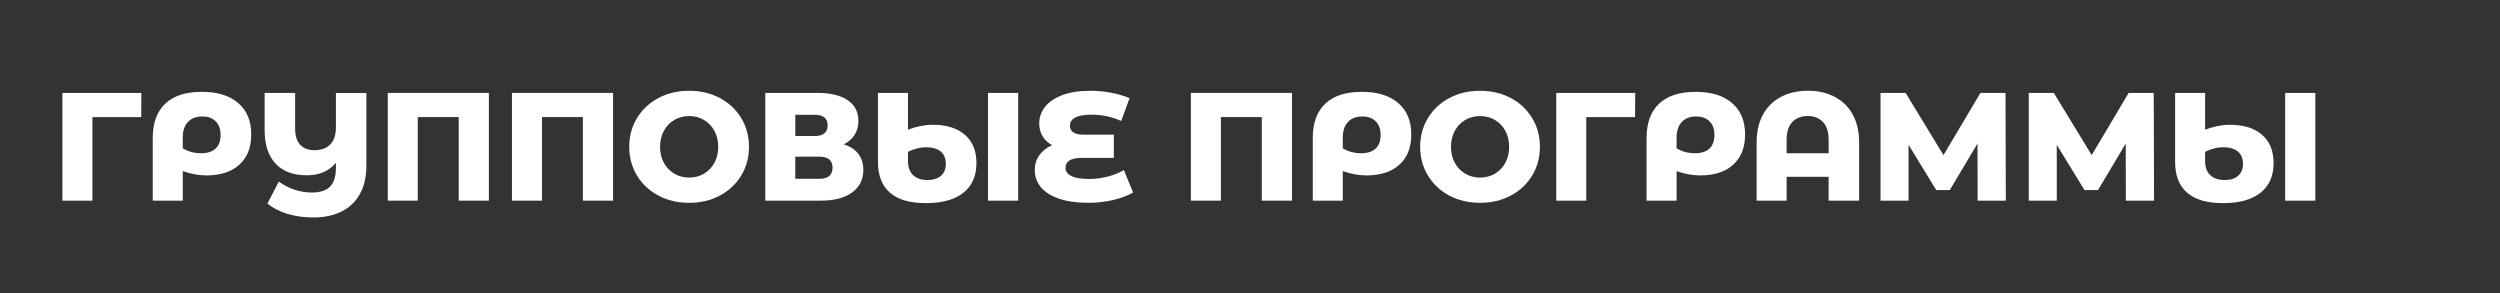 <?xml version="1.0" encoding="UTF-8"?> <svg xmlns="http://www.w3.org/2000/svg" id="_Слой_1" data-name=" Слой 1" viewBox="0 0 1051.42 123.28"><rect x="0" y="0" width="1051.42" height="123.28" fill="#333333" stroke="none"/><defs><style> .cls-1 { fill: #fff; } .cls-2 { isolation: isolate; } </style></defs><g class="cls-2"><path class="cls-1" d="m59.38,49.25h-20.52v35.15h-12.62v-45.31h33.21l-.06,10.16Z"></path><path class="cls-1" d="m100.16,43.32c3.67,3.13,5.5,7.52,5.5,13.17s-1.65,9.68-4.95,12.72c-3.3,3.04-7.95,4.56-13.95,4.56-3.15,0-6.45-.6-9.9-1.81v12.43h-12.62v-26.41c0-6.26,1.75-11.05,5.24-14.37,3.5-3.32,8.61-4.98,15.34-4.98s11.67,1.56,15.34,4.69Zm-9.48,19.16c1.4-1.32,2.1-3.23,2.1-5.73s-.68-4.31-2.04-5.7c-1.36-1.38-3.25-2.07-5.66-2.07-2.59,0-4.61.78-6.05,2.33-1.45,1.55-2.17,3.73-2.17,6.54v4.53c2.29,1.38,4.88,2.07,7.77,2.07,2.63,0,4.65-.66,6.05-1.97Z"></path><path class="cls-1" d="m154.08,39.08v30.75c0,4.58-.91,8.49-2.72,11.75-1.81,3.26-4.39,5.72-7.73,7.38-3.34,1.66-7.3,2.49-11.88,2.49-4.01,0-7.65-.51-10.91-1.52-3.26-1.01-6.05-2.45-8.38-4.3l4.79-9.26c2.07,1.51,4.29,2.65,6.67,3.43,2.37.78,4.81,1.17,7.31,1.17,3.45,0,5.99-.84,7.61-2.52s2.43-4.31,2.43-7.9v-2.07c-2.89,3.5-6.97,5.24-12.23,5.24-5.7,0-10.08-1.63-13.14-4.89-3.06-3.26-4.6-7.93-4.6-14.01v-15.73h12.82v14.89c0,3.06.7,5.36,2.1,6.89,1.4,1.53,3.44,2.3,6.12,2.3s4.89-.8,6.51-2.39,2.43-4.08,2.43-7.44v-14.24h12.82Z"></path><path class="cls-1" d="m205.61,39.08v45.31h-12.69v-35.15h-17.22v35.15h-12.62v-45.31h42.53Z"></path><path class="cls-1" d="m257.84,39.08v45.31h-12.69v-35.15h-17.22v35.15h-12.62v-45.31h42.53Z"></path><path class="cls-1" d="m276.91,82.26c-3.82-2.03-6.82-4.83-9-8.42-2.18-3.58-3.27-7.62-3.27-12.1s1.09-8.52,3.27-12.1c2.18-3.58,5.18-6.39,9-8.42,3.82-2.03,8.12-3.04,12.91-3.04s9.09,1.01,12.91,3.04c3.82,2.03,6.82,4.83,9,8.42,2.18,3.58,3.27,7.62,3.27,12.1s-1.09,8.52-3.27,12.1c-2.18,3.58-5.18,6.39-9,8.42-3.82,2.03-8.12,3.04-12.91,3.04s-9.09-1.01-12.91-3.04Zm19.13-9.19c1.85-1.08,3.32-2.6,4.4-4.56,1.08-1.96,1.62-4.22,1.62-6.76s-.54-4.8-1.62-6.76c-1.08-1.96-2.55-3.48-4.4-4.56-1.86-1.08-3.93-1.62-6.21-1.62s-4.36.54-6.21,1.62c-1.86,1.08-3.32,2.6-4.4,4.56-1.08,1.96-1.62,4.22-1.62,6.76s.54,4.8,1.62,6.76c1.08,1.96,2.55,3.49,4.4,4.56,1.85,1.08,3.93,1.62,6.21,1.62s4.36-.54,6.21-1.62Z"></path><path class="cls-1" d="m360.99,64.72c1.4,1.81,2.1,4.06,2.1,6.73,0,4.01-1.56,7.17-4.69,9.48-3.13,2.31-7.56,3.46-13.3,3.46h-23.24v-45.31h22.01c5.44,0,9.66,1.03,12.65,3.07,3,2.05,4.5,4.95,4.5,8.71,0,2.2-.53,4.14-1.59,5.83-1.06,1.68-2.58,3.02-4.56,4.01,2.67.86,4.71,2.2,6.12,4.01Zm-26.51-7.51h8.16c3.62,0,5.44-1.49,5.44-4.47s-1.81-4.47-5.44-4.47h-8.16v8.93Zm15.66,13.27c0-3.06-1.86-4.6-5.57-4.6h-10.1v9.32h10.1c3.71,0,5.57-1.58,5.57-4.73Z"></path><path class="cls-1" d="m405.81,56.69c3.24,2.81,4.85,6.78,4.85,11.91,0,5.39-1.83,9.55-5.5,12.46-3.67,2.91-8.91,4.37-15.73,4.37s-11.73-1.46-15.11-4.37c-3.39-2.91-5.08-7.24-5.08-12.98v-29h12.62v15.47c3.58-1.38,7.06-2.07,10.42-2.07,5.78,0,10.29,1.4,13.53,4.21Zm-10.03,17.22c1.34-1.21,2.01-2.89,2.01-5.05s-.72-3.96-2.17-5.15c-1.45-1.19-3.44-1.78-5.99-1.78-1.34,0-2.69.17-4.05.52-1.36.35-2.6.82-3.72,1.42v3.88c0,2.55.71,4.51,2.14,5.89,1.42,1.38,3.45,2.07,6.08,2.07,2.46,0,4.36-.6,5.7-1.81Zm32.43-34.82v45.31h-12.69v-45.31h12.69Z"></path><path class="cls-1" d="m476.56,80.96c-2.33,1.34-5.16,2.39-8.48,3.17-3.32.78-6.78,1.17-10.36,1.17-4.83,0-8.94-.58-12.33-1.75-3.39-1.17-5.93-2.78-7.64-4.85-1.71-2.07-2.56-4.47-2.56-7.18,0-2.37.65-4.47,1.94-6.28,1.29-1.81,3.08-3.21,5.37-4.21-1.77-.91-3.12-2.17-4.05-3.79-.93-1.62-1.39-3.4-1.39-5.34,0-2.5.79-4.79,2.36-6.86,1.57-2.07,3.98-3.73,7.22-4.98,3.24-1.25,7.23-1.88,11.97-1.88,2.98,0,5.91.28,8.8.84,2.89.56,5.44,1.32,7.64,2.27l-3.5,9.58c-4.01-1.77-8.16-2.65-12.43-2.65-3.06,0-5.35.4-6.86,1.2-1.51.8-2.27,1.91-2.27,3.33,0,2.59,1.88,3.88,5.63,3.88h12.82v9.77h-13.66c-2.2,0-3.86.36-4.98,1.07s-1.68,1.76-1.68,3.14c0,1.47.82,2.61,2.46,3.43,1.64.82,4.18,1.23,7.64,1.23,2.46,0,4.99-.33,7.61-1,2.61-.67,4.89-1.59,6.83-2.75l3.88,9.45Z"></path><path class="cls-1" d="m543.37,39.08v45.31h-12.69v-35.15h-17.22v35.15h-12.62v-45.31h42.53Z"></path><path class="cls-1" d="m588.03,43.32c3.67,3.13,5.5,7.52,5.5,13.17s-1.65,9.68-4.95,12.72c-3.3,3.04-7.95,4.56-13.95,4.56-3.15,0-6.45-.6-9.9-1.81v12.43h-12.62v-26.41c0-6.26,1.75-11.05,5.24-14.37,3.5-3.32,8.61-4.98,15.34-4.98s11.67,1.56,15.34,4.69Zm-9.48,19.16c1.4-1.32,2.1-3.23,2.1-5.73s-.68-4.31-2.04-5.7c-1.36-1.38-3.25-2.07-5.66-2.07-2.59,0-4.61.78-6.05,2.33-1.45,1.55-2.17,3.73-2.17,6.54v4.53c2.29,1.38,4.88,2.07,7.77,2.07,2.63,0,4.65-.66,6.05-1.97Z"></path><path class="cls-1" d="m609.55,82.26c-3.82-2.03-6.82-4.83-9-8.42-2.18-3.58-3.27-7.62-3.27-12.1s1.09-8.52,3.27-12.1c2.18-3.58,5.18-6.39,9-8.42,3.82-2.03,8.12-3.04,12.91-3.04s9.09,1.01,12.91,3.04c3.82,2.03,6.82,4.83,9,8.42,2.18,3.58,3.27,7.62,3.27,12.1s-1.09,8.52-3.27,12.1c-2.18,3.58-5.18,6.39-9,8.42-3.82,2.03-8.12,3.04-12.91,3.04s-9.09-1.01-12.91-3.04Zm19.13-9.19c1.85-1.08,3.32-2.6,4.4-4.56,1.08-1.96,1.62-4.22,1.62-6.76s-.54-4.8-1.62-6.76c-1.08-1.96-2.55-3.48-4.4-4.56-1.86-1.08-3.93-1.62-6.21-1.62s-4.36.54-6.21,1.62c-1.86,1.08-3.32,2.6-4.4,4.56-1.08,1.96-1.62,4.22-1.62,6.76s.54,4.8,1.62,6.76c1.08,1.96,2.55,3.49,4.4,4.56,1.85,1.08,3.93,1.62,6.21,1.62s4.36-.54,6.21-1.62Z"></path><path class="cls-1" d="m687.65,49.25h-20.52v35.15h-12.62v-45.31h33.21l-.07,10.16Z"></path><path class="cls-1" d="m728.42,43.32c3.67,3.13,5.5,7.52,5.5,13.17s-1.65,9.68-4.95,12.72c-3.3,3.04-7.95,4.56-13.95,4.56-3.15,0-6.45-.6-9.9-1.81v12.43h-12.62v-26.41c0-6.26,1.75-11.05,5.24-14.37,3.5-3.32,8.61-4.98,15.34-4.98s11.67,1.56,15.34,4.69Zm-9.48,19.16c1.4-1.32,2.1-3.23,2.1-5.73s-.68-4.31-2.04-5.7c-1.36-1.38-3.25-2.07-5.66-2.07-2.59,0-4.61.78-6.05,2.33-1.45,1.55-2.17,3.73-2.17,6.54v4.53c2.29,1.38,4.88,2.07,7.77,2.07,2.63,0,4.65-.66,6.05-1.97Z"></path><path class="cls-1" d="m771.63,40.73c3.26,1.71,5.78,4.19,7.57,7.44,1.79,3.26,2.69,7.17,2.69,11.75v24.47h-12.82v-10.03h-17.67v10.03h-12.62v-24.47c0-4.57.9-8.49,2.69-11.75,1.79-3.26,4.31-5.74,7.57-7.44,3.26-1.7,7.02-2.56,11.3-2.56s8.04.85,11.29,2.56Zm-2.56,23.72v-5.63c0-3.32-.8-5.83-2.4-7.51s-3.73-2.52-6.41-2.52-4.88.84-6.47,2.52c-1.6,1.68-2.4,4.19-2.4,7.51v5.63h17.67Z"></path><path class="cls-1" d="m831.73,84.39l-.06-24.01-11.65,19.55h-5.7l-11.65-19.03v23.5h-11.78v-45.31h10.55l15.92,26.15,15.54-26.15h10.55l.13,45.31h-11.85Z"></path><path class="cls-1" d="m894.07,84.39l-.06-24.01-11.65,19.55h-5.7l-11.65-19.03v23.5h-11.78v-45.31h10.55l15.92,26.15,15.54-26.15h10.55l.13,45.31h-11.85Z"></path><path class="cls-1" d="m951.35,56.69c3.24,2.81,4.85,6.78,4.85,11.91,0,5.39-1.83,9.55-5.5,12.46-3.67,2.91-8.91,4.37-15.73,4.37s-11.73-1.46-15.11-4.37c-3.39-2.91-5.08-7.24-5.08-12.98v-29h12.62v15.47c3.58-1.38,7.06-2.07,10.42-2.07,5.78,0,10.29,1.4,13.53,4.21Zm-10.03,17.22c1.34-1.21,2.01-2.89,2.01-5.05s-.72-3.96-2.17-5.15c-1.45-1.19-3.44-1.78-5.99-1.78-1.34,0-2.69.17-4.05.52-1.36.35-2.6.82-3.72,1.42v3.88c0,2.55.71,4.51,2.14,5.89,1.42,1.38,3.45,2.07,6.08,2.07,2.46,0,4.36-.6,5.7-1.81Zm32.43-34.82v45.31h-12.69v-45.31h12.69Z"></path></g></svg> 